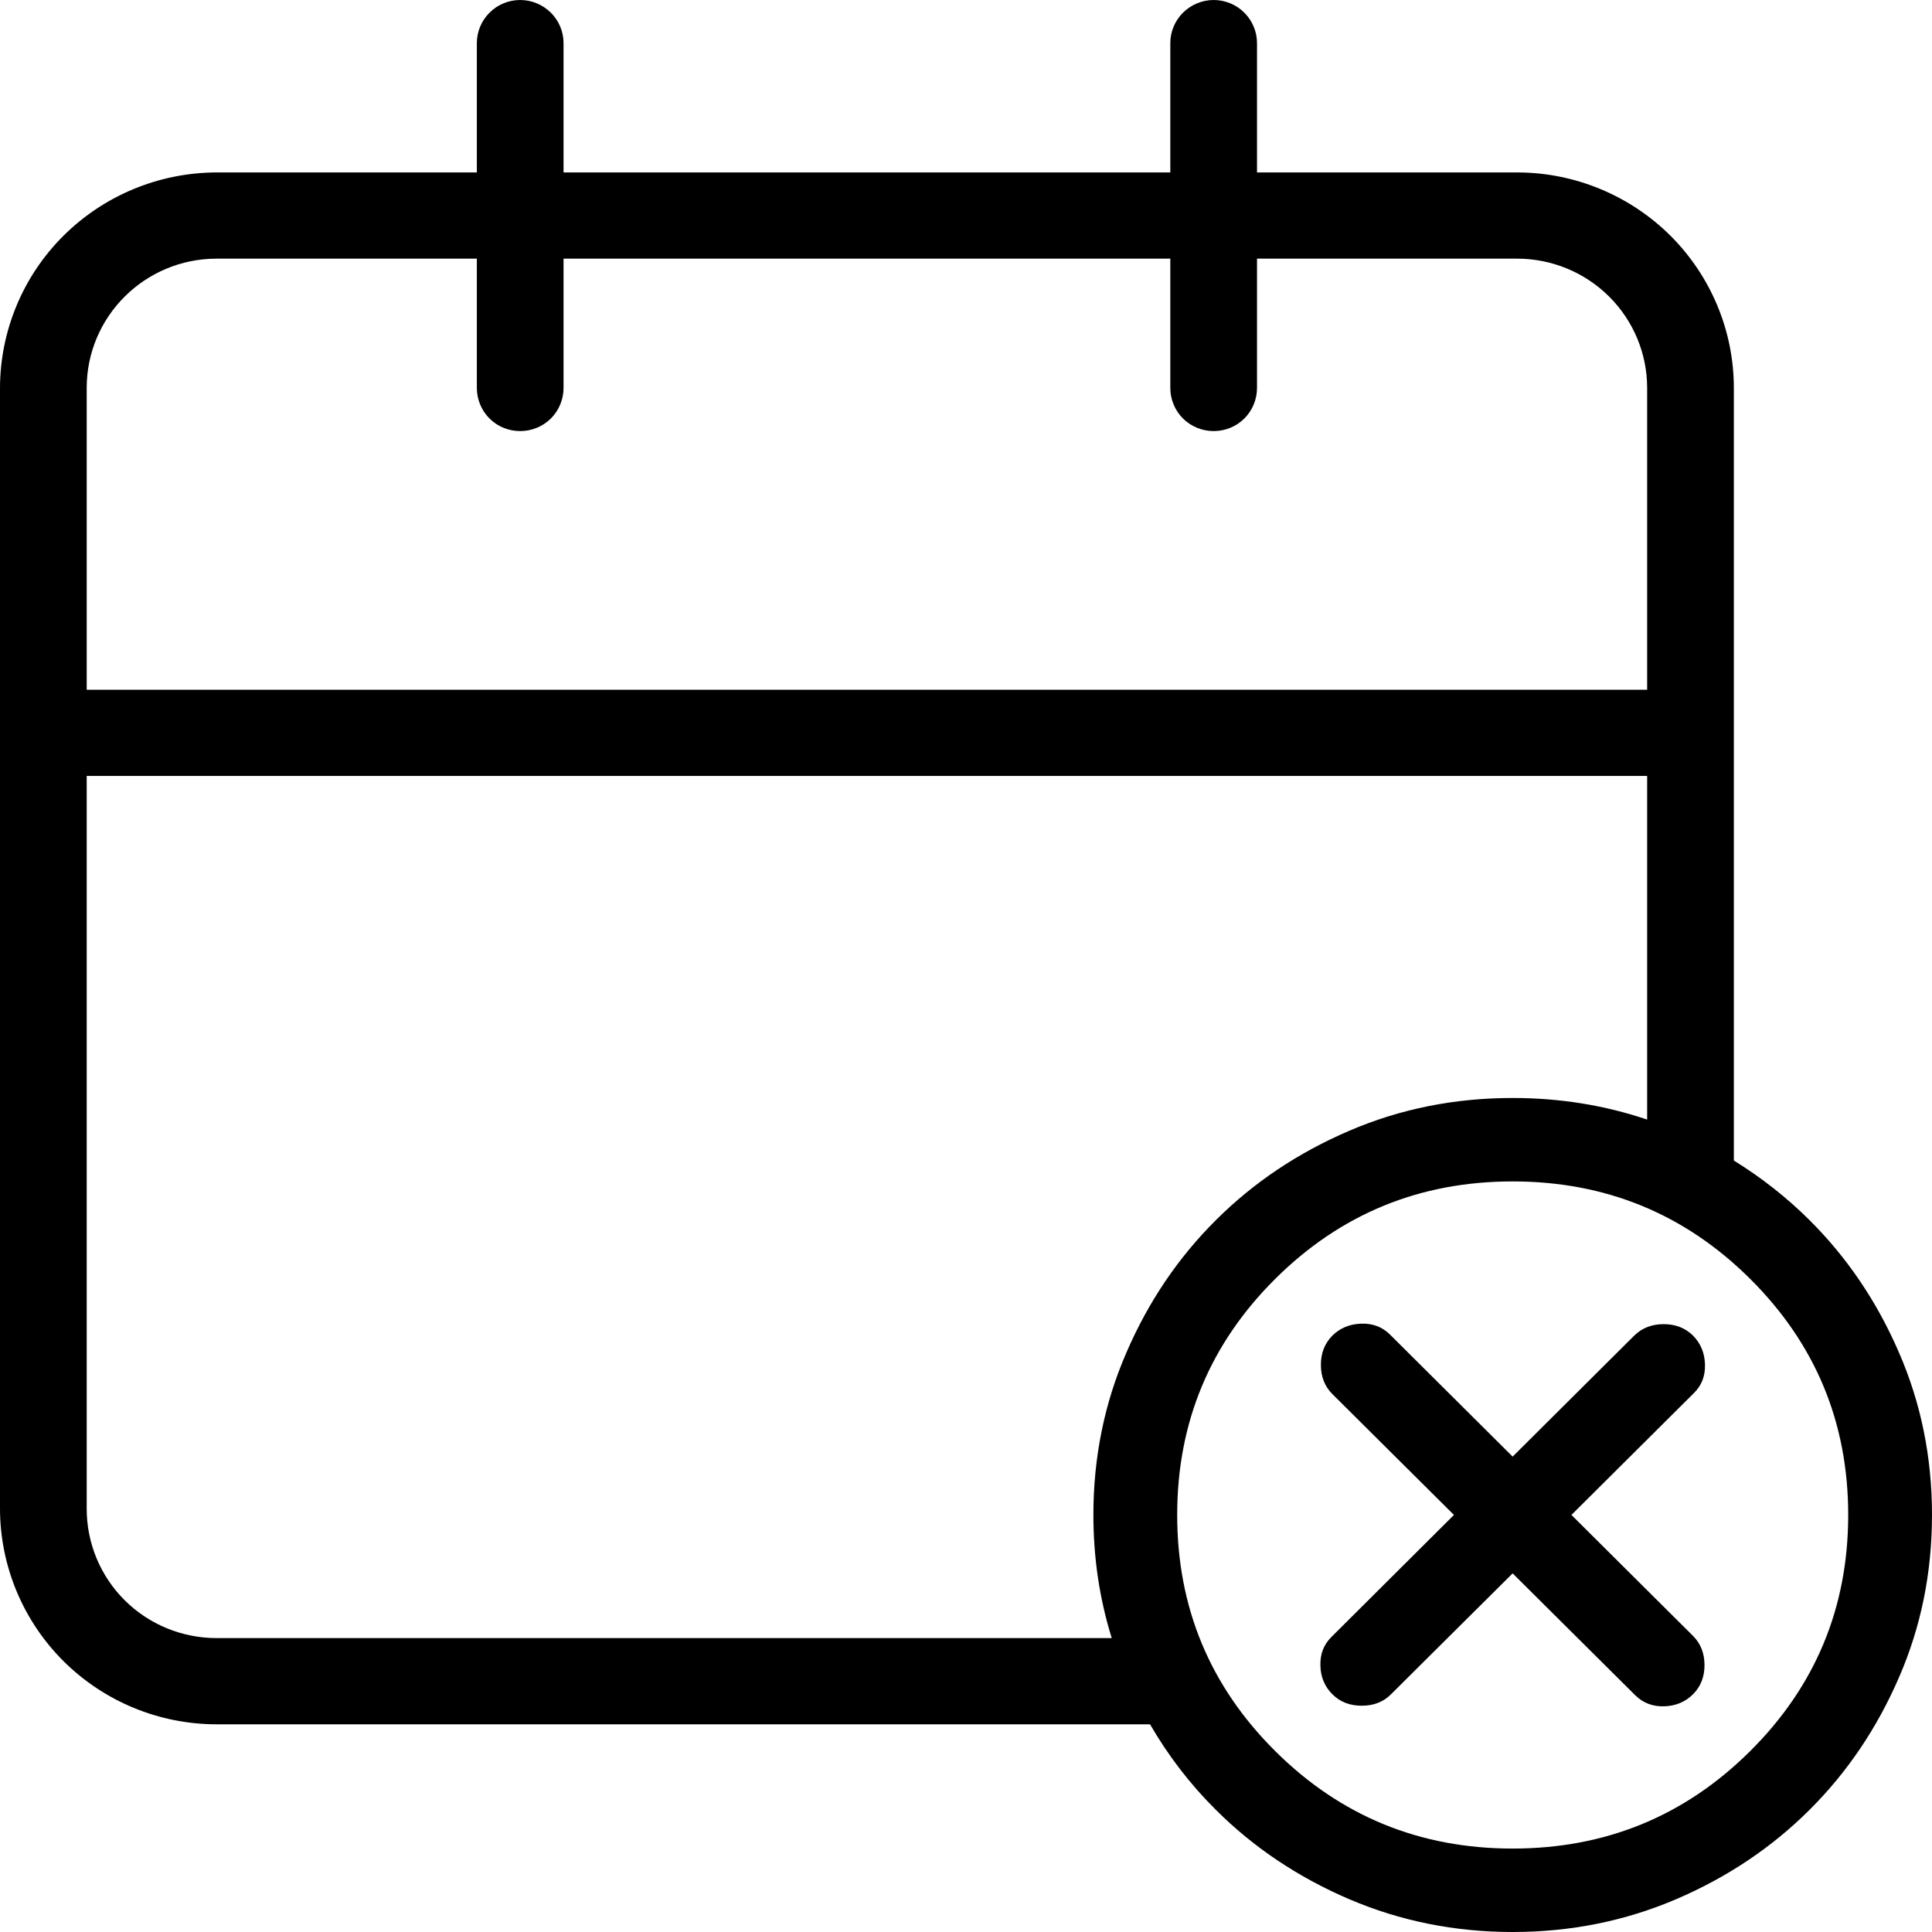 <svg width="16" height="16" viewBox="0 0 16 16" fill="none" xmlns="http://www.w3.org/2000/svg">
<rect x="0" y="0" width="16" height="16" fill="#808080" stroke="none"/>
<g clip-path="url(#clip0_11797_17593)">
<rect width="16" height="16" fill="white"/>
<path d="M11.277 14.126C11.179 14.126 11.098 14.095 11.034 14.031C10.971 13.968 10.937 13.889 10.935 13.794C10.932 13.699 10.962 13.62 11.026 13.557L12.041 12.546L11.034 11.545C10.971 11.482 10.939 11.401 10.939 11.303C10.939 11.205 10.971 11.125 11.034 11.061C11.098 10.998 11.178 10.965 11.273 10.962C11.369 10.959 11.448 10.989 11.512 11.053L12.527 12.063L13.534 11.061C13.598 10.998 13.679 10.966 13.778 10.966C13.876 10.966 13.957 10.998 14.021 11.061C14.084 11.125 14.117 11.204 14.12 11.299C14.123 11.394 14.093 11.473 14.029 11.536L13.014 12.546L14.021 13.548C14.084 13.611 14.116 13.692 14.116 13.79C14.116 13.888 14.084 13.968 14.021 14.031C13.957 14.095 13.877 14.128 13.782 14.131C13.687 14.134 13.607 14.103 13.543 14.04L12.527 13.03L11.52 14.031C11.457 14.095 11.376 14.126 11.277 14.126Z" fill="black"/>
<path fill-rule="evenodd" clip-rule="evenodd" d="M12.564 1.428H10.41V0.357C10.41 0.262 10.372 0.172 10.305 0.105C10.238 0.038 10.146 0 10.051 0C9.956 0 9.865 0.038 9.797 0.105C9.73 0.172 9.692 0.262 9.692 0.357V1.428H4.667V0.357C4.667 0.262 4.629 0.172 4.562 0.105C4.494 0.038 4.403 0 4.308 0C4.212 0 4.121 0.038 4.054 0.105C3.987 0.172 3.949 0.262 3.949 0.357V1.428H1.795C1.319 1.429 0.863 1.617 0.526 1.952C0.19 2.286 0.001 2.74 0 3.213V12.495C0.001 12.969 0.19 13.422 0.526 13.757C0.863 14.092 1.319 14.28 1.795 14.28H9.524C9.676 14.542 9.858 14.779 10.071 14.99C10.383 15.301 10.751 15.547 11.173 15.728C11.596 15.909 12.047 16 12.527 16C13.008 16 13.459 15.909 13.882 15.728C14.304 15.547 14.672 15.301 14.984 14.99C15.297 14.679 15.544 14.313 15.726 13.893C15.909 13.473 16 13.024 16 12.546C16 12.069 15.909 11.62 15.726 11.2C15.544 10.779 15.297 10.414 14.984 10.103C14.796 9.916 14.587 9.752 14.359 9.611V3.213C14.359 2.74 14.169 2.286 13.833 1.951C13.496 1.617 13.04 1.428 12.564 1.428ZM13.641 9.272V6.426H0.718V12.495C0.718 12.78 0.831 13.052 1.033 13.253C1.235 13.454 1.509 13.566 1.795 13.566H9.207C9.106 13.242 9.055 12.902 9.055 12.546C9.055 12.069 9.146 11.62 9.329 11.2C9.511 10.779 9.758 10.414 10.071 10.103C10.383 9.792 10.751 9.546 11.173 9.365C11.596 9.183 12.047 9.093 12.527 9.093C12.918 9.093 13.289 9.153 13.641 9.272ZM13.641 5.712H0.718V3.213C0.718 2.622 1.199 2.142 1.795 2.142H3.949V3.213C3.949 3.308 3.987 3.399 4.054 3.466C4.121 3.533 4.212 3.57 4.308 3.57C4.403 3.57 4.494 3.533 4.562 3.466C4.629 3.399 4.667 3.308 4.667 3.213V2.142H9.692V3.213C9.692 3.308 9.73 3.399 9.797 3.466C9.865 3.533 9.956 3.57 10.051 3.57C10.146 3.57 10.238 3.533 10.305 3.466C10.372 3.399 10.41 3.308 10.41 3.213V2.142H12.564C12.85 2.142 13.124 2.255 13.326 2.456C13.528 2.657 13.641 2.929 13.641 3.213V5.712ZM14.494 14.502C13.953 15.04 13.297 15.309 12.527 15.309C11.758 15.309 11.102 15.04 10.561 14.502C10.02 13.964 9.749 13.312 9.749 12.546C9.749 11.781 10.02 11.129 10.561 10.591C11.102 10.053 11.758 9.784 12.527 9.784C13.297 9.784 13.953 10.053 14.494 10.591C15.035 11.129 15.306 11.781 15.306 12.546C15.306 13.312 15.035 13.964 14.494 14.502Z" fill="black"/>
</g>
<defs>
<clipPath id="clip0_11797_17593">
<rect width="16" height="16" fill="white"/>
</clipPath>
</defs>
</svg>
